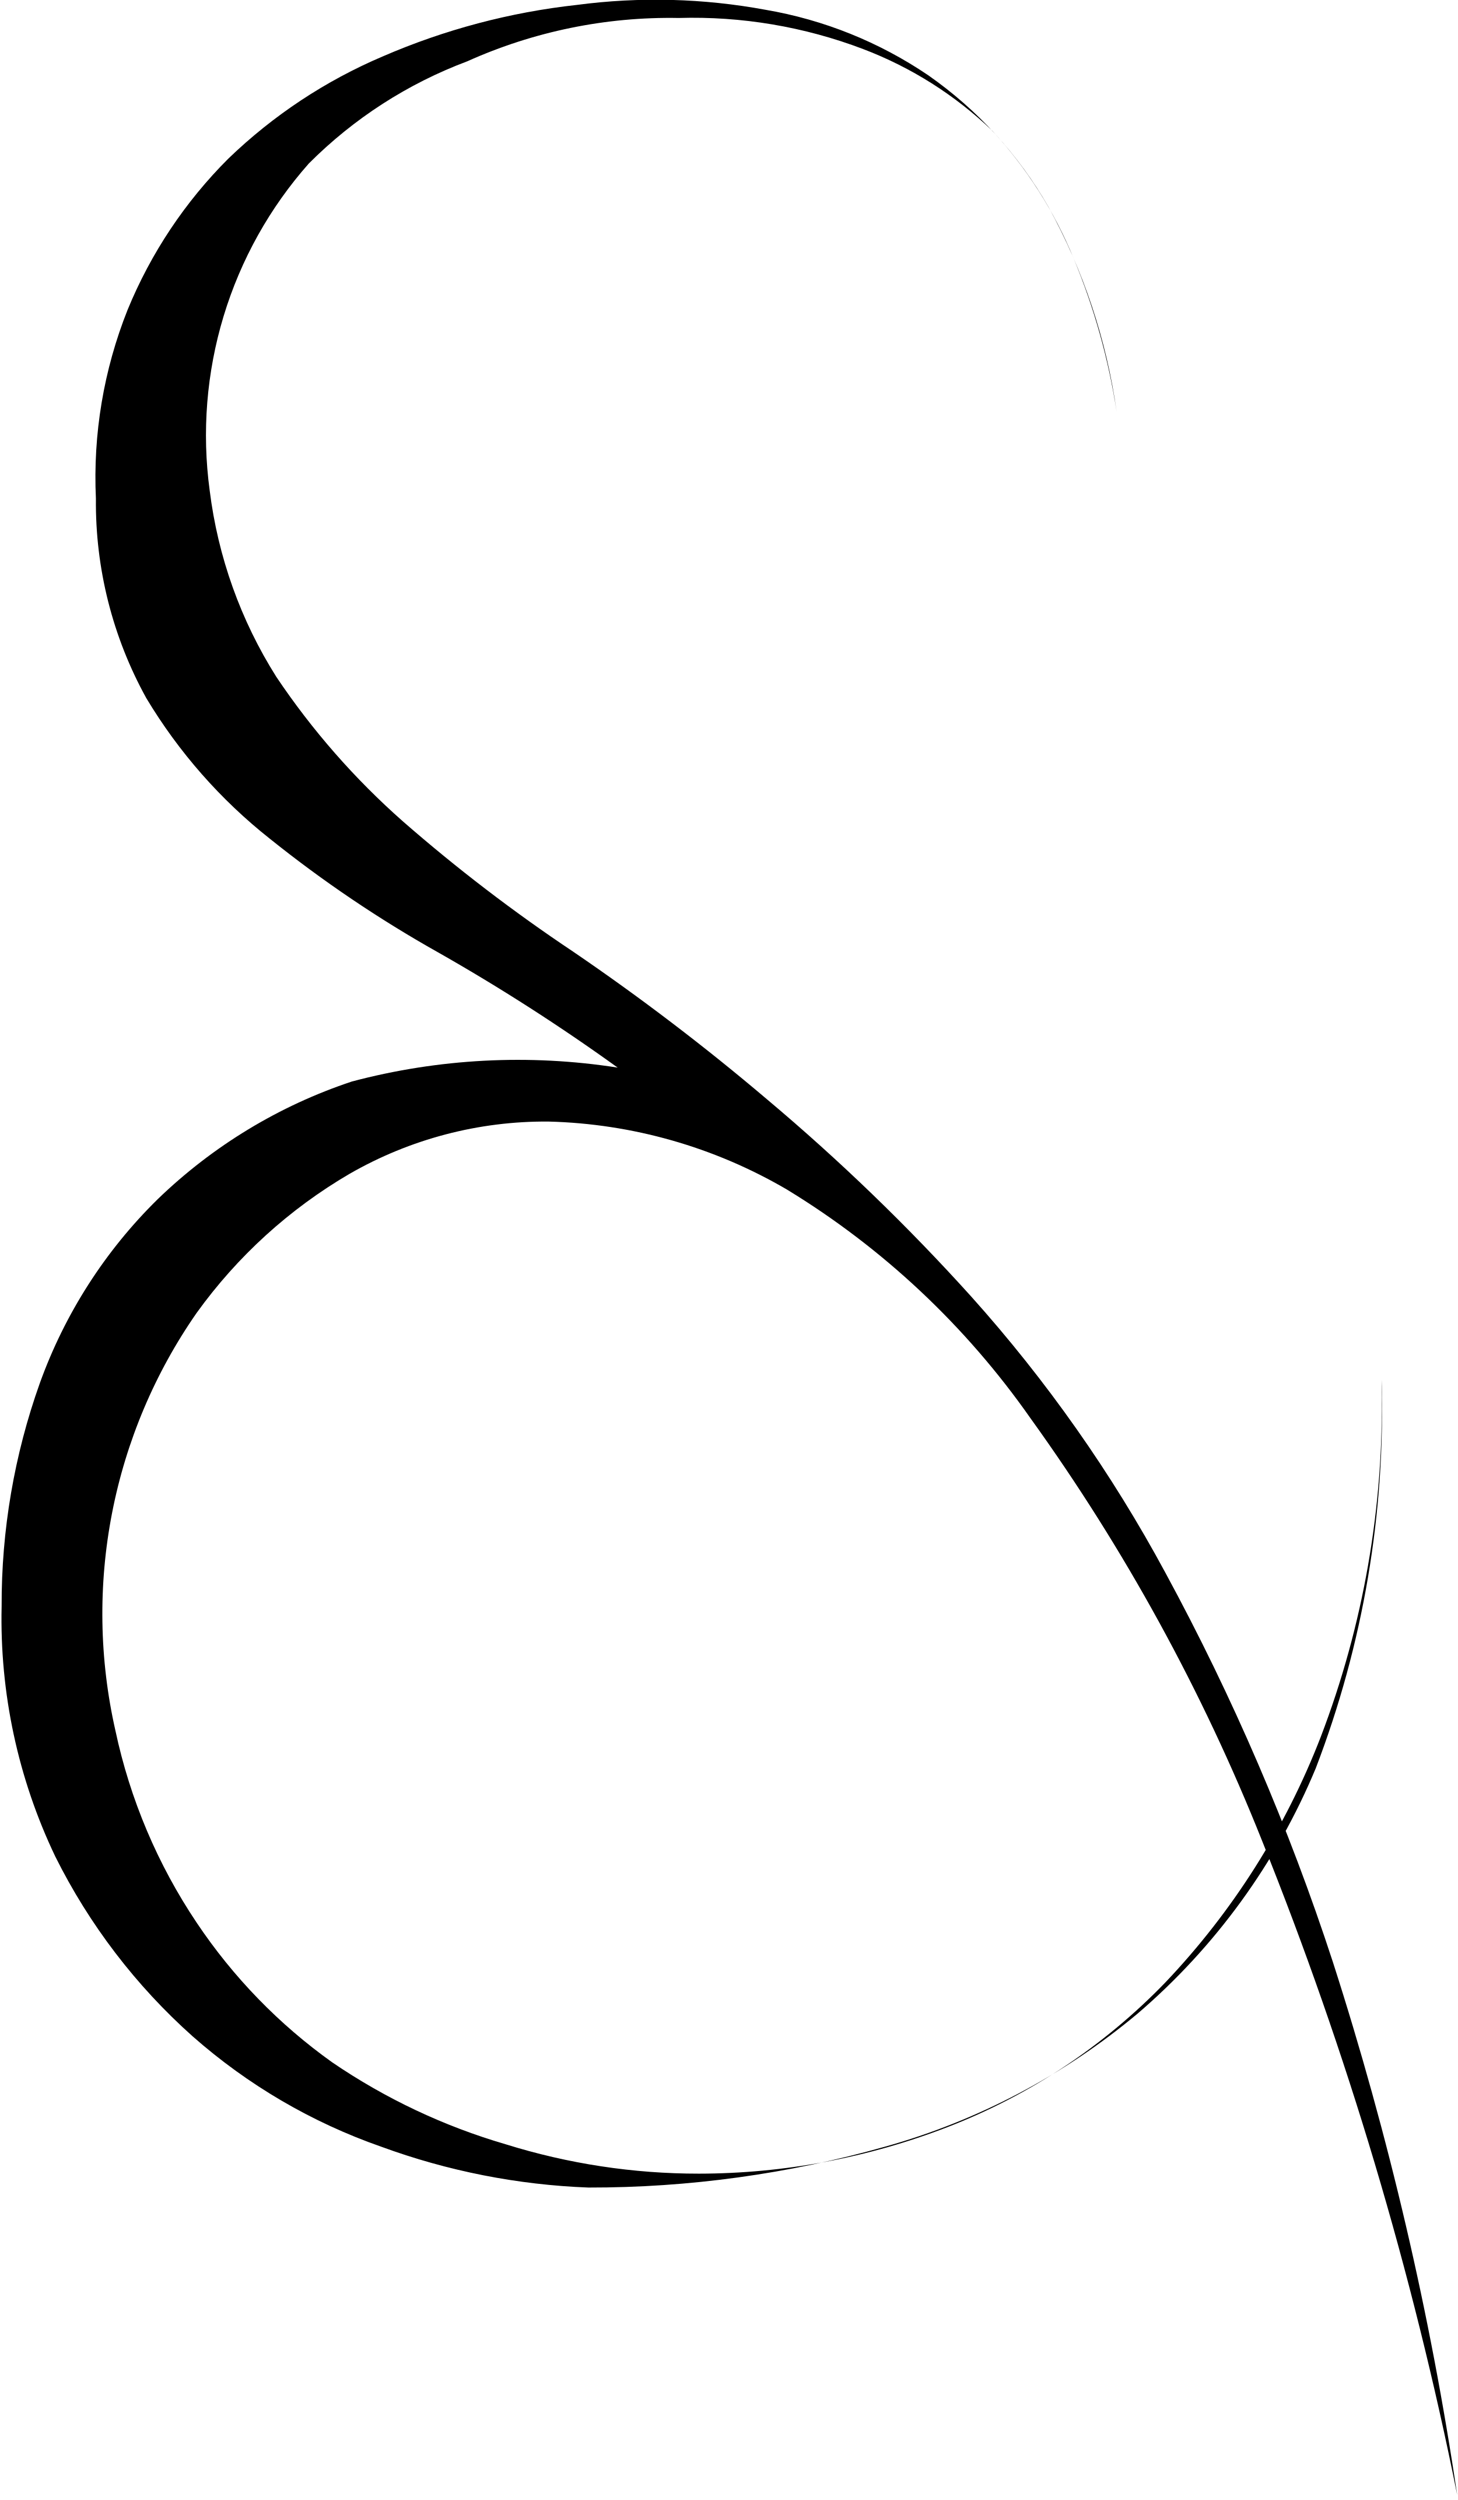 <?xml version="1.0" encoding="UTF-8"?> <svg xmlns="http://www.w3.org/2000/svg" width="196" height="336" viewBox="0 0 196 336" fill="none"> <g clip-path="url(#clip0_115_9932)"> <path d="M83.033 143.496C75.268 137.899 67.208 132.728 58.888 128.004C50.948 123.543 43.384 118.435 36.273 112.731C29.647 107.493 24.02 101.09 19.666 93.832C15.135 85.638 12.8 76.399 12.893 67.023C12.487 58.353 13.941 49.697 17.154 41.641C20.279 34.026 24.884 27.116 30.701 21.315C36.73 15.502 43.765 10.848 51.459 7.58C59.772 3.978 68.573 1.645 77.57 0.658C86.002 -0.453 94.554 -0.231 102.917 1.317C110.739 2.653 118.188 5.649 124.768 10.107C131.39 14.732 136.911 20.773 140.937 27.798C145.648 36.348 148.759 45.696 150.114 55.376C149.03 48.278 147.086 41.341 144.324 34.719C141.728 28.396 138.028 22.591 133.399 17.579C128.399 12.783 122.491 9.046 116.027 6.591C108.111 3.584 99.686 2.165 91.227 2.416C81.448 2.237 71.75 4.226 62.821 8.239C54.825 11.233 47.56 15.916 41.517 21.974C36.272 27.898 32.365 34.894 30.064 42.48C27.764 50.067 27.123 58.065 28.188 65.924C29.296 74.838 32.356 83.394 37.147 90.976C41.972 98.169 47.701 104.705 54.19 110.424C61.42 116.735 69.047 122.571 77.024 127.894C86.07 134.057 94.786 140.695 103.136 147.782C112.87 155.965 122.033 164.812 130.558 174.262C140.692 185.559 149.457 198.025 156.67 211.4C165.737 228.109 173.27 245.615 179.176 263.701C186.7 287.076 192.291 311.038 195.891 335.34C189.871 305.288 181.093 275.861 169.671 247.439C161.648 227.291 151.19 208.212 138.534 190.633C129.84 178.209 118.68 167.734 105.758 159.868C96.018 154.173 85.009 151.036 73.747 150.748C64.362 150.667 55.125 153.094 46.98 157.78C38.91 162.494 31.913 168.857 26.44 176.459C20.821 184.531 16.945 193.698 15.063 203.369C13.182 213.039 13.336 222.998 15.515 232.606C17.479 241.837 21.188 250.603 26.44 258.427C31.34 265.75 37.522 272.115 44.685 277.215C51.824 282.078 59.676 285.786 67.956 288.203C76.376 290.832 85.142 292.167 93.959 292.159C105.389 292.146 116.721 290.023 127.39 285.896C138.438 281.628 148.429 274.991 156.67 266.447C165.704 256.94 172.794 245.74 177.537 233.485C183.292 218.458 186.076 202.447 185.731 186.348V185.469C186.269 203.285 183.261 221.03 176.882 237.66C171.588 250.383 163.391 261.675 152.955 270.623C143.018 278.944 131.436 285.049 118.978 288.533C106 292.202 92.581 294.05 79.1 294.026C69.585 293.667 60.185 291.813 51.24 288.533C41.919 285.279 33.312 280.241 25.894 273.699C18.265 266.897 11.998 258.693 7.43 249.527C2.42 239.049 -0.051 227.528 0.219 215.905C0.183 205.682 1.921 195.531 5.354 185.908C8.716 176.573 14.132 168.122 21.196 161.186C28.614 154.016 37.537 148.609 47.307 145.364C58.96 142.271 71.124 141.635 83.033 143.496Z" fill="black"></path> </g> <defs> <clipPath id="clip0_115_9932"> <rect width="49" height="84" fill="white" transform="scale(4)"></rect> </clipPath> </defs> </svg> 